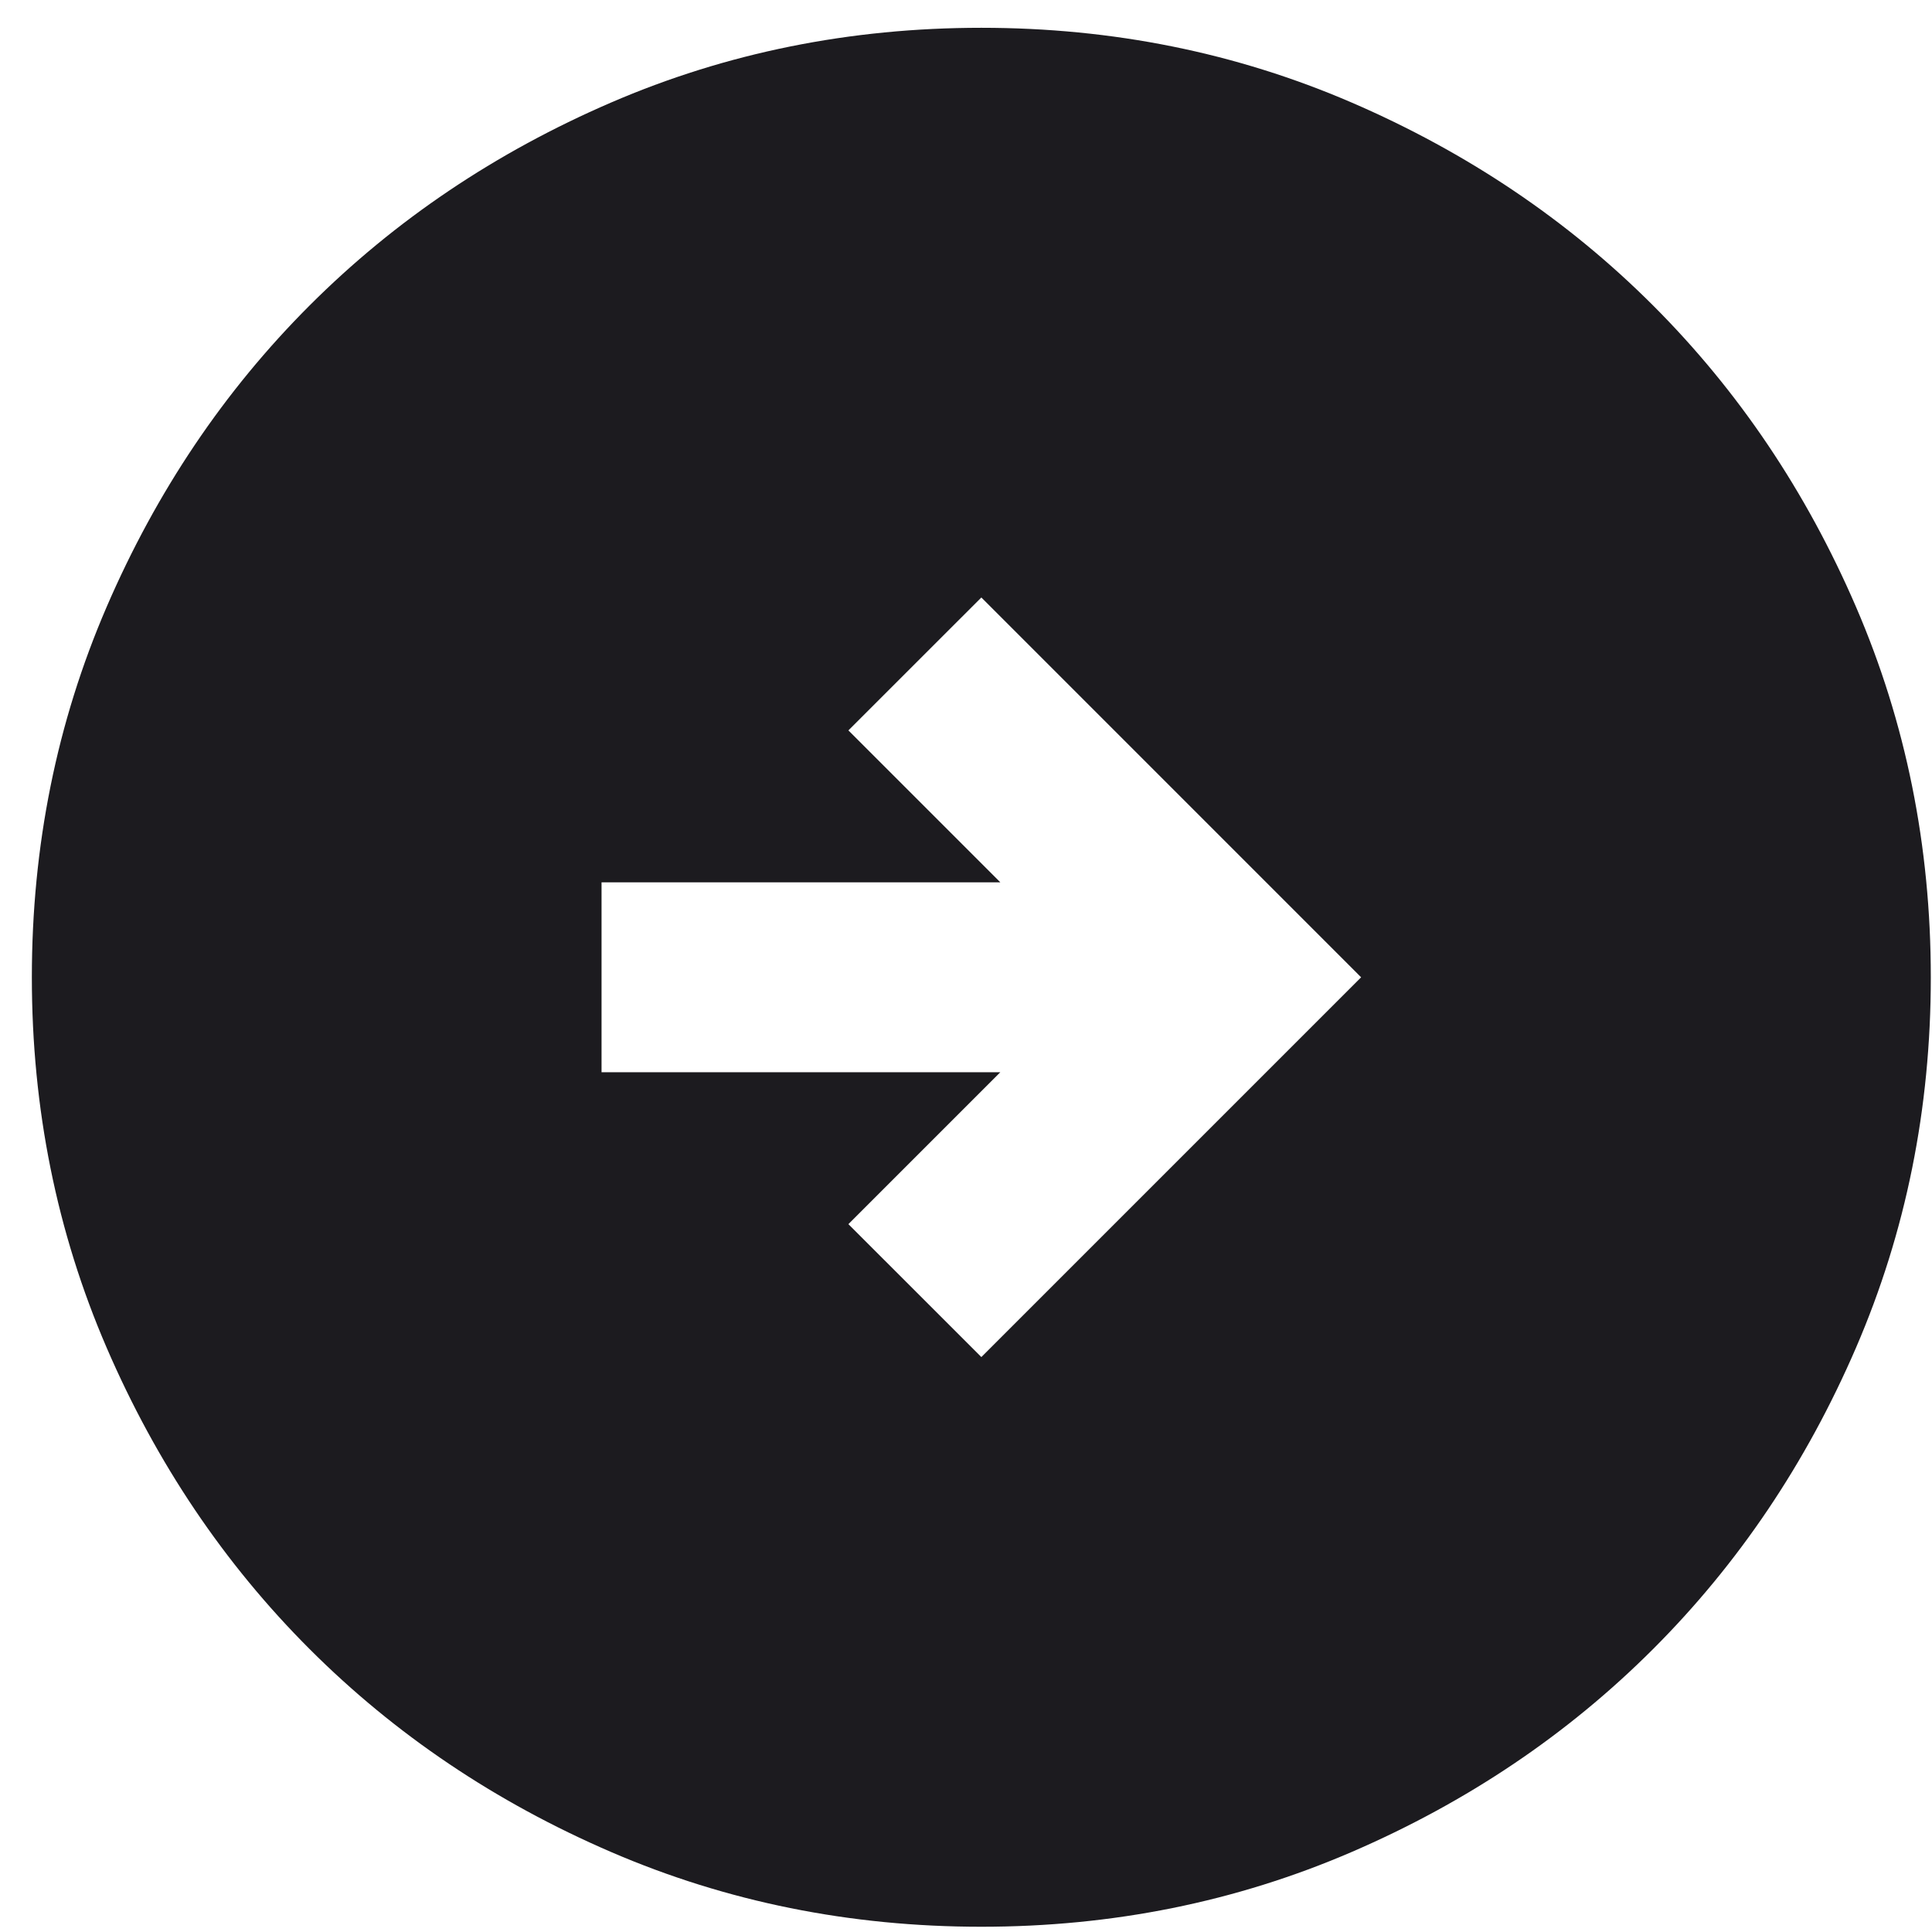 <svg width="39" height="39" viewBox="0 0 39 39" fill="none" xmlns="http://www.w3.org/2000/svg">
<path d="M19.81 27.394L27.476 19.728L19.81 12.061L17.126 14.744L20.193 17.811H12.143V21.644H20.193L17.126 24.711L19.81 27.394ZM19.81 38.894C17.158 38.894 14.666 38.391 12.335 37.385C10.003 36.379 7.974 35.013 6.249 33.288C4.524 31.563 3.159 29.535 2.152 27.203C1.146 24.871 0.643 22.379 0.643 19.728C0.643 17.076 1.146 14.585 2.152 12.253C3.159 9.921 4.524 7.892 6.249 6.167C7.974 4.442 10.003 3.077 12.335 2.07C14.666 1.064 17.158 0.561 19.81 0.561C22.461 0.561 24.953 1.064 27.285 2.07C29.616 3.077 31.645 4.442 33.37 6.167C35.095 7.892 36.461 9.921 37.467 12.253C38.473 14.585 38.976 17.076 38.976 19.728C38.976 22.379 38.473 24.871 37.467 27.203C36.461 29.535 35.095 31.563 33.37 33.288C31.645 35.013 29.616 36.379 27.285 37.385C24.953 38.391 22.461 38.894 19.81 38.894Z" fill="#1C1B1F"/>
</svg>
